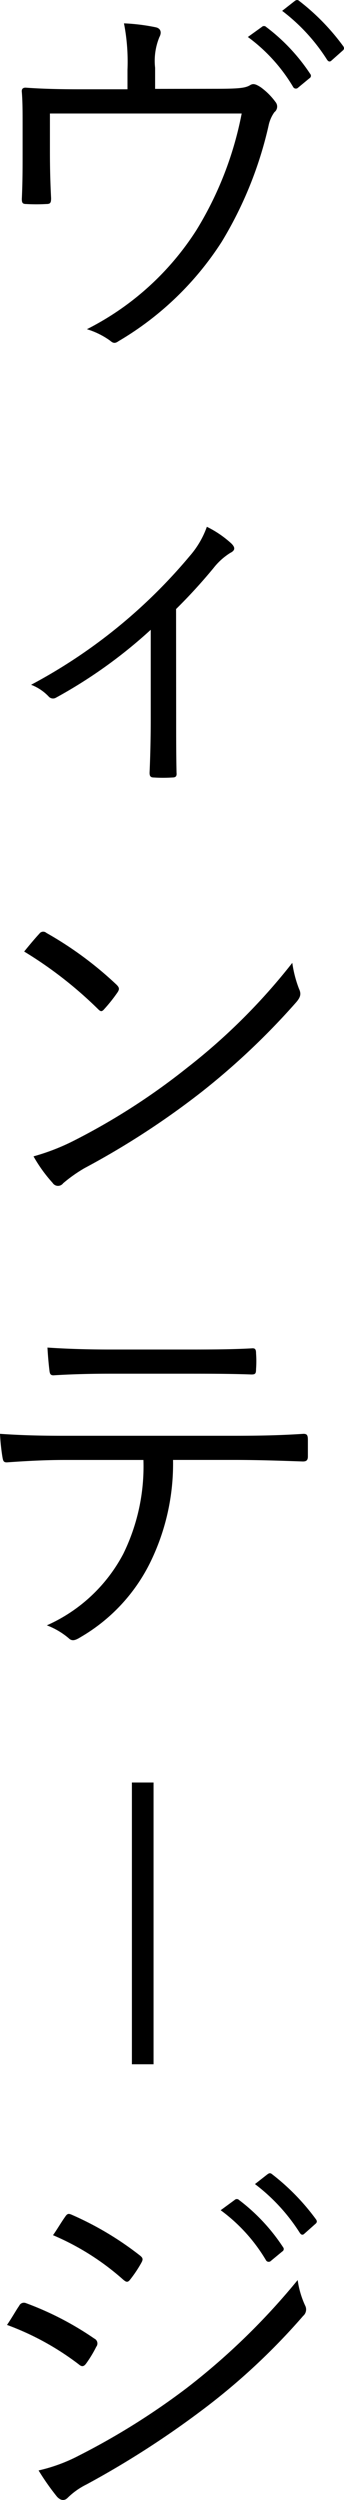 <svg xmlns="http://www.w3.org/2000/svg" width="15.888" height="115.346" viewBox="0 0 15.888 115.346">
  <g id="Group_59757" data-name="Group 59757" transform="translate(-256.908 -5977.757)">
    <path id="Path_354317" data-name="Path 354317" d="M9.072-11.142v-.972a2.883,2.883,0,0,1,.2-1.422c.108-.2.072-.4-.18-.45a9.168,9.168,0,0,0-1.458-.18,9.249,9.249,0,0,1,.162,2.142v.9H5.58c-.9,0-1.692-.018-2.448-.072-.162-.018-.234.054-.216.2.036.45.036.918.036,1.494v1.26c0,.792,0,1.368-.036,2.178,0,.18.036.234.2.234a8.119,8.119,0,0,0,.936,0c.18,0,.216-.054.216-.27-.036-.72-.054-1.35-.054-2.16v-1.746h8.856A16.062,16.062,0,0,1,10.98-4.626,12.889,12.889,0,0,1,5.922-.054,3.654,3.654,0,0,1,6.984.468C7.11.576,7.2.63,7.38.5a14.228,14.228,0,0,0,4.77-4.59,17.929,17.929,0,0,0,2.16-5.346,1.634,1.634,0,0,1,.27-.63.327.327,0,0,0,.054-.468,3.078,3.078,0,0,0-.684-.684c-.252-.162-.36-.18-.5-.09-.216.126-.5.162-1.62.162Zm4.284-2.394a7.772,7.772,0,0,1,2.088,2.3.144.144,0,0,0,.234.036l.522-.432a.13.13,0,0,0,.036-.2A8.735,8.735,0,0,0,14.2-14a.141.141,0,0,0-.2,0Zm1.584-1.206a8.6,8.6,0,0,1,2.07,2.25c.072.108.144.108.216.036l.486-.432c.09-.072.108-.126.054-.216a10.346,10.346,0,0,0-2.052-2.106c-.072-.054-.126-.036-.2.018Zm-4.9,27.6a25.054,25.054,0,0,0,1.728-1.89,3,3,0,0,1,.774-.7c.216-.108.252-.234.054-.432a4.79,4.79,0,0,0-1.134-.774,4.179,4.179,0,0,1-.792,1.35,24.6,24.6,0,0,1-7.326,5.94,2.205,2.205,0,0,1,.81.54.268.268,0,0,0,.342.054,22.356,22.356,0,0,0,4.374-3.132V17.93c0,.81-.018,1.656-.054,2.484,0,.162.054.216.2.216a6.631,6.631,0,0,0,.846,0c.162,0,.216-.054.2-.216-.018-.792-.018-1.728-.018-2.52ZM3.024,28.66a18.689,18.689,0,0,1,3.42,2.664c.126.126.18.108.288-.018a7.262,7.262,0,0,0,.612-.774c.09-.144.072-.216-.054-.342A16.606,16.606,0,0,0,4.05,27.8a.217.217,0,0,0-.324.036C3.528,28.048,3.258,28.372,3.024,28.66Zm.432,9.45a6.757,6.757,0,0,0,.882,1.224.294.294,0,0,0,.486.018,6.71,6.71,0,0,1,.99-.7,37.382,37.382,0,0,0,5.4-3.51A33.229,33.229,0,0,0,15.588,31c.216-.252.234-.4.126-.63a5.388,5.388,0,0,1-.306-1.188,28.092,28.092,0,0,1-4.86,4.842,30.554,30.554,0,0,1-5.2,3.348A10.042,10.042,0,0,1,3.456,38.11Zm9.216,14.006c1.152,0,2.178.036,3.222.072.162,0,.234-.054.234-.234V51.2c0-.216-.036-.288-.2-.288-1.116.072-2.034.09-3.276.09H4.86c-1.008,0-1.908-.018-2.952-.09a9.756,9.756,0,0,0,.108,1.044c.036.216.054.288.252.27.756-.054,1.692-.108,2.592-.108H8.532A9.144,9.144,0,0,1,7.6,56.454a7.361,7.361,0,0,1-3.528,3.294,3.469,3.469,0,0,1,1.008.594c.162.162.324.09.558-.054A8.144,8.144,0,0,0,8.82,56.9,10.344,10.344,0,0,0,9.9,52.116Zm-2.178-3.978c.936,0,2.052,0,3.024.036.18,0,.216-.036.216-.252a4.805,4.805,0,0,0,0-.72c0-.18-.036-.252-.2-.234-.954.054-2.088.054-3.042.054H7c-.81,0-1.836-.018-2.9-.09.018.342.054.756.09,1.044.018.18.054.252.234.234.882-.054,1.782-.072,2.574-.072ZM2.232,92.026a12.615,12.615,0,0,1,3.312,1.818c.144.126.234.108.342-.036a5.525,5.525,0,0,0,.468-.774.248.248,0,0,0-.09-.378A14.242,14.242,0,0,0,3.1,91.018a.239.239,0,0,0-.306.126C2.664,91.324,2.466,91.684,2.232,92.026Zm2.124-4.14A11.807,11.807,0,0,1,7.578,89.92c.144.126.216.162.324.036a5.823,5.823,0,0,0,.522-.774c.09-.162.108-.234-.054-.36A14.578,14.578,0,0,0,5.238,86.95c-.162-.072-.216-.072-.324.09C4.734,87.292,4.536,87.634,4.356,87.886ZM3.69,98.74a11.323,11.323,0,0,0,.846,1.206c.162.18.342.216.5.054a3.354,3.354,0,0,1,.864-.612,42.356,42.356,0,0,0,5.256-3.366,30.106,30.106,0,0,0,4.752-4.41.392.392,0,0,0,.09-.486,4.19,4.19,0,0,1-.342-1.17,31.35,31.35,0,0,1-5.13,4.986,32.759,32.759,0,0,1-4.95,3.1A7.649,7.649,0,0,1,3.69,98.74ZM12.1,86.734a7.771,7.771,0,0,1,2.088,2.3.144.144,0,0,0,.234.036l.522-.432a.13.13,0,0,0,.036-.2,8.735,8.735,0,0,0-2.034-2.178.141.141,0,0,0-.2,0Zm1.584-1.206a8.6,8.6,0,0,1,2.07,2.25c.072.108.144.108.216.036l.486-.432c.09-.072.108-.126.054-.216a10.346,10.346,0,0,0-2.052-2.106c-.072-.054-.126-.036-.2.018Z" transform="translate(255 5993)"/>
    <rect id="Rectangle_12599" data-name="Rectangle 12599" width="1" height="13" transform="translate(263 6060)"/>
  </g>
</svg>
